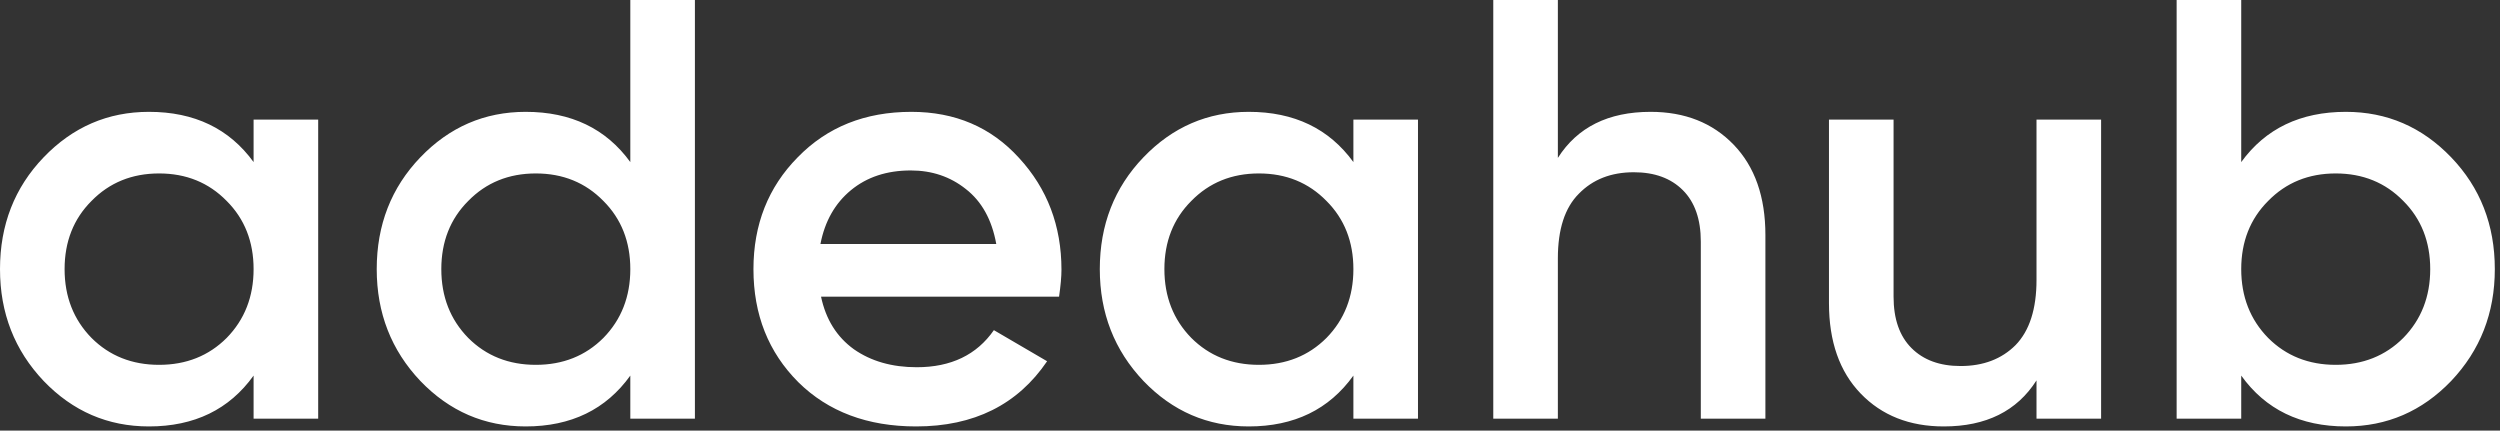 <svg xmlns="http://www.w3.org/2000/svg" width="418" height="72" viewBox="0 0 418 72" fill="none"><rect x="0" y="0" width="418" height="72" fill="#333333" stroke="none"/><path d="M42.4 20H53.2V70H42.4V62.8C38.333 68.467 32.5 71.3 24.9 71.3C18.033 71.3 12.167 68.767 7.3 63.7C2.433 58.567 1.49012e-08 52.333 1.49012e-08 45C1.49012e-08 37.6 2.433 31.367 7.3 26.3C12.167 21.233 18.033 18.7 24.9 18.7C32.5 18.7 38.333 21.5 42.4 27.1V20ZM15.3 56.5C18.3 59.5 22.067 61 26.6 61C31.133 61 34.9 59.5 37.9 56.5C40.9 53.433 42.4 49.6 42.4 45C42.4 40.4 40.9 36.6 37.9 33.6C34.9 30.533 31.133 29 26.6 29C22.067 29 18.3 30.533 15.3 33.6C12.3 36.6 10.8 40.4 10.8 45C10.8 49.6 12.3 53.433 15.3 56.5ZM105.388 -4.76837e-06H116.188V70H105.388V62.8C101.322 68.467 95.488 71.3 87.888 71.3C81.022 71.3 75.155 68.767 70.288 63.7C65.422 58.567 62.988 52.333 62.988 45C62.988 37.6 65.422 31.367 70.288 26.3C75.155 21.233 81.022 18.7 87.888 18.7C95.488 18.7 101.322 21.5 105.388 27.1V-4.76837e-06ZM78.288 56.5C81.288 59.5 85.055 61 89.588 61C94.122 61 97.888 59.5 100.888 56.5C103.888 53.433 105.388 49.6 105.388 45C105.388 40.4 103.888 36.6 100.888 33.6C97.888 30.533 94.122 29 89.588 29C85.055 29 81.288 30.533 78.288 33.6C75.288 36.6 73.788 40.4 73.788 45C73.788 49.6 75.288 53.433 78.288 56.5ZM137.277 49.6C138.077 53.4 139.91 56.333 142.777 58.4C145.643 60.4 149.143 61.4 153.277 61.4C159.01 61.4 163.31 59.333 166.177 55.2L175.077 60.4C170.143 67.667 162.843 71.3 153.177 71.3C145.043 71.3 138.477 68.833 133.477 63.9C128.477 58.9 125.977 52.6 125.977 45C125.977 37.533 128.443 31.3 133.377 26.3C138.31 21.233 144.643 18.7 152.377 18.7C159.71 18.7 165.71 21.267 170.377 26.4C175.11 31.533 177.477 37.767 177.477 45.1C177.477 46.233 177.343 47.733 177.077 49.6H137.277ZM137.177 40.8H166.577C165.843 36.733 164.143 33.667 161.477 31.6C158.877 29.533 155.81 28.5 152.277 28.5C148.277 28.5 144.943 29.6 142.277 31.8C139.61 34 137.91 37 137.177 40.8ZM226.287 20H237.087V70H226.287V62.8C222.22 68.467 216.387 71.3 208.787 71.3C201.92 71.3 196.053 68.767 191.187 63.7C186.32 58.567 183.887 52.333 183.887 45C183.887 37.6 186.32 31.367 191.187 26.3C196.053 21.233 201.92 18.7 208.787 18.7C216.387 18.7 222.22 21.5 226.287 27.1V20ZM199.187 56.5C202.187 59.5 205.953 61 210.487 61C215.02 61 218.787 59.5 221.787 56.5C224.787 53.433 226.287 49.6 226.287 45C226.287 40.4 224.787 36.6 221.787 33.6C218.787 30.533 215.02 29 210.487 29C205.953 29 202.187 30.533 199.187 33.6C196.187 36.6 194.687 40.4 194.687 45C194.687 49.6 196.187 53.433 199.187 56.5ZM275.975 18.7C281.708 18.7 286.342 20.533 289.875 24.2C293.408 27.867 295.175 32.9 295.175 39.3V70H284.375V40.4C284.375 36.667 283.375 33.8 281.375 31.8C279.375 29.8 276.642 28.8 273.175 28.8C269.375 28.8 266.308 30 263.975 32.4C261.642 34.733 260.475 38.333 260.475 43.2V70H249.675V-4.76837e-06H260.475V26.4C263.742 21.267 268.908 18.7 275.975 18.7ZM340.504 20H351.304V70H340.504V63.6C337.237 68.733 332.071 71.3 325.004 71.3C319.271 71.3 314.637 69.467 311.104 65.8C307.571 62.133 305.804 57.1 305.804 50.7V20H316.604V49.6C316.604 53.333 317.604 56.2 319.604 58.2C321.604 60.2 324.337 61.2 327.804 61.2C331.604 61.2 334.671 60.033 337.004 57.7C339.337 55.3 340.504 51.667 340.504 46.8V20ZM392.233 18.7C399.099 18.7 404.966 21.233 409.833 26.3C414.699 31.367 417.133 37.6 417.133 45C417.133 52.333 414.699 58.567 409.833 63.7C404.966 68.767 399.099 71.3 392.233 71.3C384.633 71.3 378.799 68.467 374.733 62.8V70H363.933V-4.76837e-06H374.733V27.1C378.799 21.5 384.633 18.7 392.233 18.7ZM379.233 56.5C382.233 59.5 385.999 61 390.533 61C395.066 61 398.833 59.5 401.833 56.5C404.833 53.433 406.333 49.6 406.333 45C406.333 40.4 404.833 36.6 401.833 33.6C398.833 30.533 395.066 29 390.533 29C385.999 29 382.233 30.533 379.233 33.6C376.233 36.6 374.733 40.4 374.733 45C374.733 49.6 376.233 53.433 379.233 56.5Z" fill="white"></path></svg>